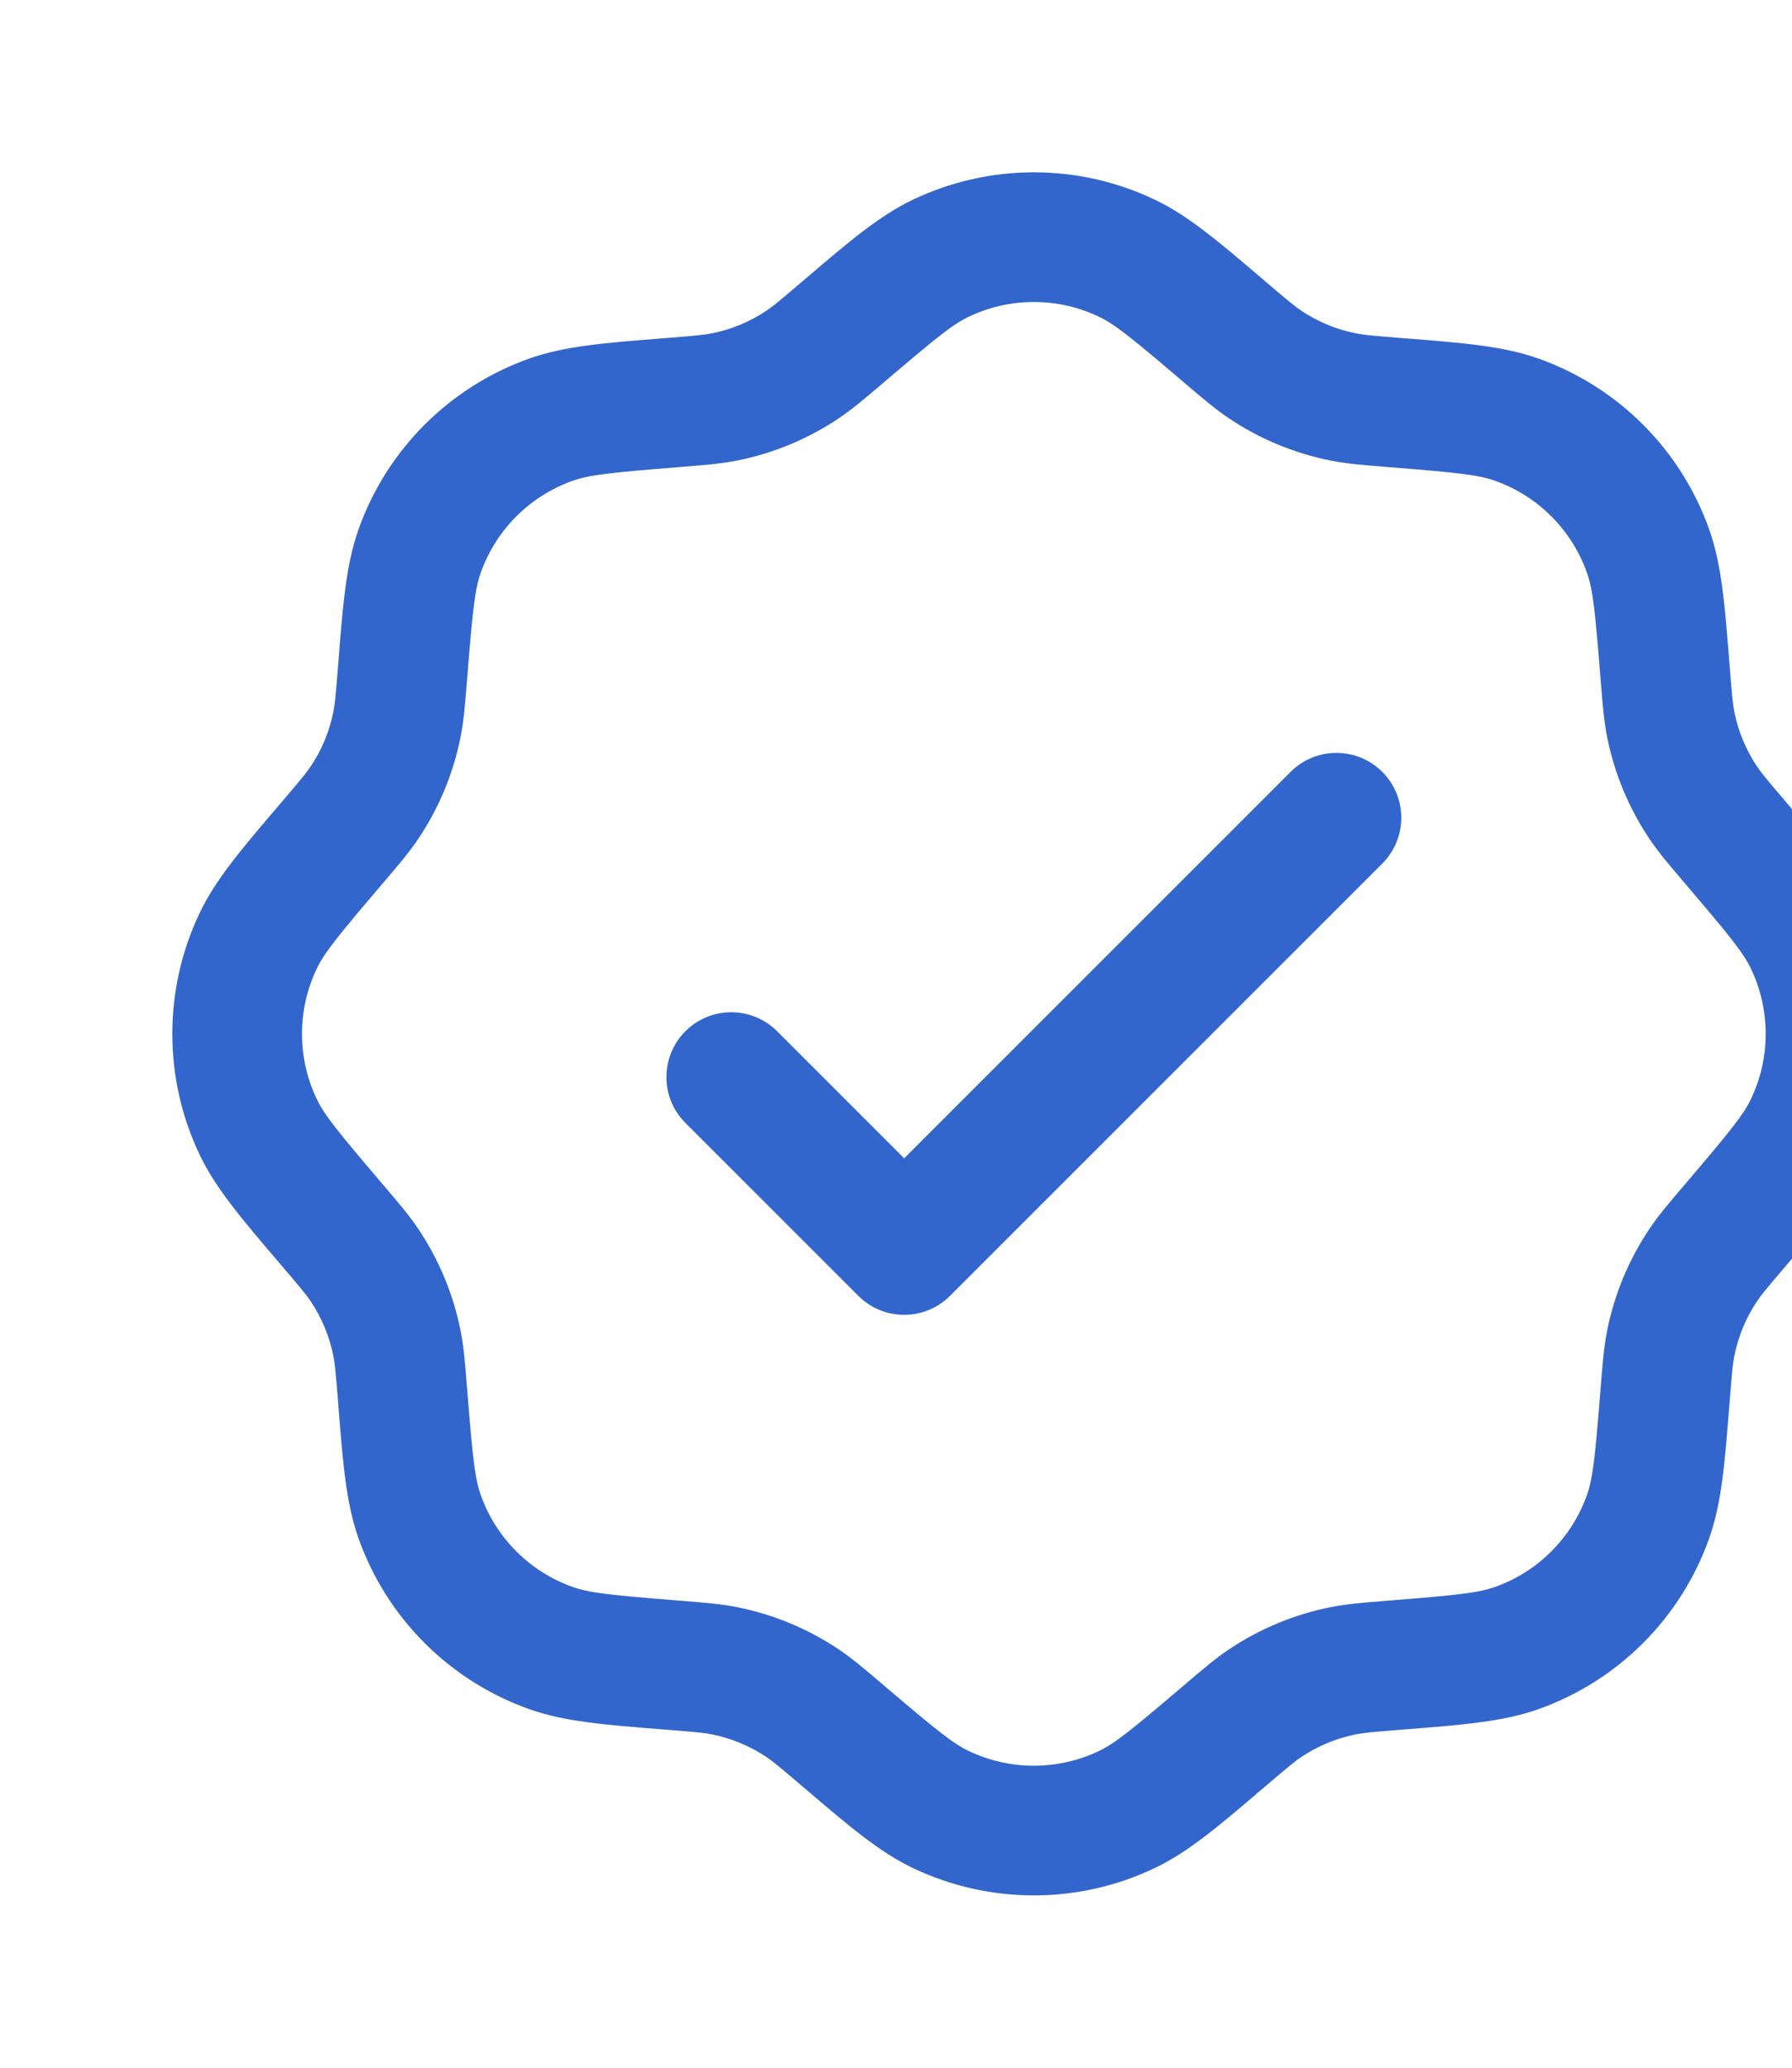 <svg width="130" height="150" viewBox="0 0 130 150" fill="none" xmlns="http://www.w3.org/2000/svg">
<g style="mix-blend-mode:soft-light">
<path fill-rule="evenodd" clip-rule="evenodd" d="M66.21 14.493C71.769 11.836 78.231 11.836 83.79 14.493C86.205 15.647 88.418 17.534 91.482 20.148C91.641 20.284 91.802 20.421 91.966 20.561C93.454 21.829 93.923 22.219 94.397 22.537C95.603 23.345 96.957 23.906 98.382 24.187C98.942 24.298 99.549 24.353 101.498 24.509C101.712 24.526 101.923 24.543 102.132 24.559C106.146 24.878 109.046 25.108 111.57 25.999C117.379 28.051 121.949 32.621 124.001 38.43C124.892 40.954 125.122 43.853 125.441 47.868C125.457 48.077 125.474 48.288 125.491 48.502C125.647 50.451 125.702 51.058 125.813 51.618C126.094 53.043 126.655 54.397 127.463 55.603C127.781 56.077 128.171 56.546 129.439 58.034C129.579 58.198 129.716 58.359 129.852 58.518C132.466 61.582 134.353 63.795 135.507 66.21C138.164 71.769 138.164 78.231 135.507 83.79C134.353 86.205 132.466 88.418 129.852 91.482C129.716 91.641 129.579 91.802 129.439 91.966C128.171 93.454 127.781 93.923 127.463 94.397C126.655 95.603 126.094 96.957 125.813 98.382C125.702 98.942 125.647 99.549 125.491 101.498C125.474 101.712 125.457 101.923 125.441 102.132C125.122 106.146 124.892 109.046 124.001 111.57C121.949 117.379 117.379 121.949 111.57 124.001C109.046 124.892 106.146 125.122 102.132 125.441C101.923 125.457 101.712 125.474 101.498 125.491C99.549 125.647 98.942 125.702 98.382 125.813C96.957 126.094 95.603 126.655 94.397 127.463C93.923 127.781 93.454 128.171 91.966 129.439C91.802 129.579 91.641 129.716 91.482 129.852C88.418 132.466 86.205 134.353 83.79 135.507C78.231 138.164 71.769 138.164 66.21 135.507C63.795 134.353 61.582 132.466 58.518 129.852C58.359 129.716 58.198 129.579 58.034 129.439C56.546 128.171 56.077 127.781 55.603 127.463C54.397 126.655 53.043 126.094 51.618 125.813C51.058 125.702 50.451 125.647 48.502 125.491C48.288 125.474 48.077 125.457 47.868 125.441C43.853 125.122 40.954 124.892 38.43 124.001C32.621 121.949 28.051 117.379 25.999 111.57C25.108 109.046 24.878 106.146 24.559 102.132C24.543 101.923 24.526 101.712 24.509 101.498C24.353 99.549 24.298 98.942 24.187 98.382C23.906 96.957 23.345 95.603 22.537 94.397C22.219 93.923 21.829 93.454 20.561 91.966C20.421 91.802 20.284 91.641 20.148 91.482C17.535 88.418 15.647 86.205 14.493 83.79C11.836 78.231 11.836 71.769 14.493 66.21C15.647 63.795 17.534 61.582 20.148 58.518C20.284 58.359 20.421 58.198 20.561 58.034C21.829 56.546 22.219 56.077 22.537 55.603C23.345 54.397 23.906 53.043 24.187 51.618C24.298 51.058 24.353 50.451 24.509 48.502C24.526 48.288 24.543 48.077 24.559 47.868C24.878 43.853 25.108 40.954 25.999 38.43C28.051 32.621 32.621 28.051 38.43 25.999C40.954 25.108 43.853 24.878 47.868 24.559C48.077 24.543 48.288 24.526 48.502 24.509C50.451 24.353 51.058 24.298 51.618 24.187C53.043 23.906 54.397 23.345 55.603 22.537C56.077 22.219 56.546 21.829 58.034 20.561C58.198 20.421 58.359 20.284 58.518 20.148C61.582 17.534 63.795 15.647 66.21 14.493ZM79.733 22.981C76.74 21.55 73.26 21.55 70.267 22.981C69.11 23.534 67.89 24.522 64.136 27.721C64.074 27.774 64.013 27.826 63.953 27.877C62.721 28.927 61.822 29.694 60.841 30.351C58.601 31.852 56.086 32.894 53.441 33.417C52.282 33.645 51.104 33.739 49.49 33.868C49.411 33.874 49.331 33.88 49.251 33.887C44.334 34.279 42.773 34.443 41.563 34.87C38.435 35.975 35.975 38.435 34.87 41.563C34.443 42.773 34.279 44.334 33.887 49.251C33.88 49.331 33.874 49.411 33.868 49.49C33.739 51.104 33.645 52.282 33.417 53.441C32.894 56.086 31.852 58.601 30.351 60.841C29.694 61.822 28.927 62.721 27.877 63.953C27.825 64.013 27.774 64.074 27.721 64.136C24.522 67.89 23.534 69.11 22.981 70.267C21.55 73.26 21.55 76.74 22.981 79.733C23.534 80.89 24.522 82.11 27.721 85.864C27.774 85.926 27.826 85.987 27.877 86.046C28.927 87.278 29.694 88.178 30.351 89.159C31.852 91.399 32.894 93.914 33.417 96.559C33.645 97.718 33.739 98.896 33.868 100.51C33.874 100.589 33.88 100.669 33.887 100.749C34.279 105.666 34.443 107.227 34.87 108.436C35.975 111.565 38.435 114.025 41.563 115.13C42.773 115.557 44.334 115.721 49.251 116.113L49.49 116.132C51.104 116.261 52.282 116.355 53.441 116.583C56.086 117.106 58.601 118.148 60.841 119.649C61.822 120.306 62.721 121.073 63.953 122.123L64.136 122.279C67.89 125.478 69.11 126.466 70.267 127.019C73.26 128.45 76.74 128.45 79.733 127.019C80.89 126.466 82.11 125.478 85.864 122.279L86.047 122.123C87.278 121.073 88.178 120.306 89.159 119.649C91.399 118.148 93.914 117.106 96.559 116.583C97.718 116.355 98.896 116.261 100.51 116.132L100.749 116.113C105.666 115.721 107.227 115.557 108.437 115.13C111.565 114.025 114.025 111.565 115.13 108.437C115.557 107.227 115.721 105.666 116.113 100.749L116.132 100.51C116.261 98.896 116.355 97.718 116.583 96.559C117.106 93.914 118.148 91.399 119.649 89.159C120.306 88.178 121.073 87.278 122.123 86.047L122.279 85.864C125.478 82.11 126.466 80.89 127.019 79.733C128.45 76.74 128.45 73.26 127.019 70.267C126.466 69.11 125.478 67.89 122.279 64.136L122.123 63.953C121.073 62.721 120.306 61.822 119.649 60.841C118.148 58.601 117.106 56.086 116.583 53.441C116.355 52.282 116.261 51.104 116.132 49.49L116.113 49.251C115.721 44.334 115.557 42.773 115.13 41.563C114.025 38.435 111.565 35.975 108.436 34.87C107.227 34.443 105.666 34.279 100.749 33.887C100.669 33.88 100.589 33.874 100.51 33.868C98.896 33.739 97.718 33.645 96.559 33.417C93.914 32.894 91.399 31.852 89.159 30.351C88.178 29.694 87.278 28.927 86.046 27.877C85.987 27.825 85.926 27.774 85.864 27.721C82.11 24.522 80.89 23.534 79.733 22.981ZM100.277 55.995C102.114 57.831 102.114 60.81 100.277 62.647L68.918 94.005C67.082 95.842 64.103 95.842 62.266 94.005L49.723 81.462C47.886 79.625 47.886 76.647 49.723 74.81C51.56 72.973 54.538 72.973 56.375 74.81L65.592 84.027L93.625 55.995C95.462 54.158 98.44 54.158 100.277 55.995Z" fill="#3366CC"/>
</g>
</svg>
